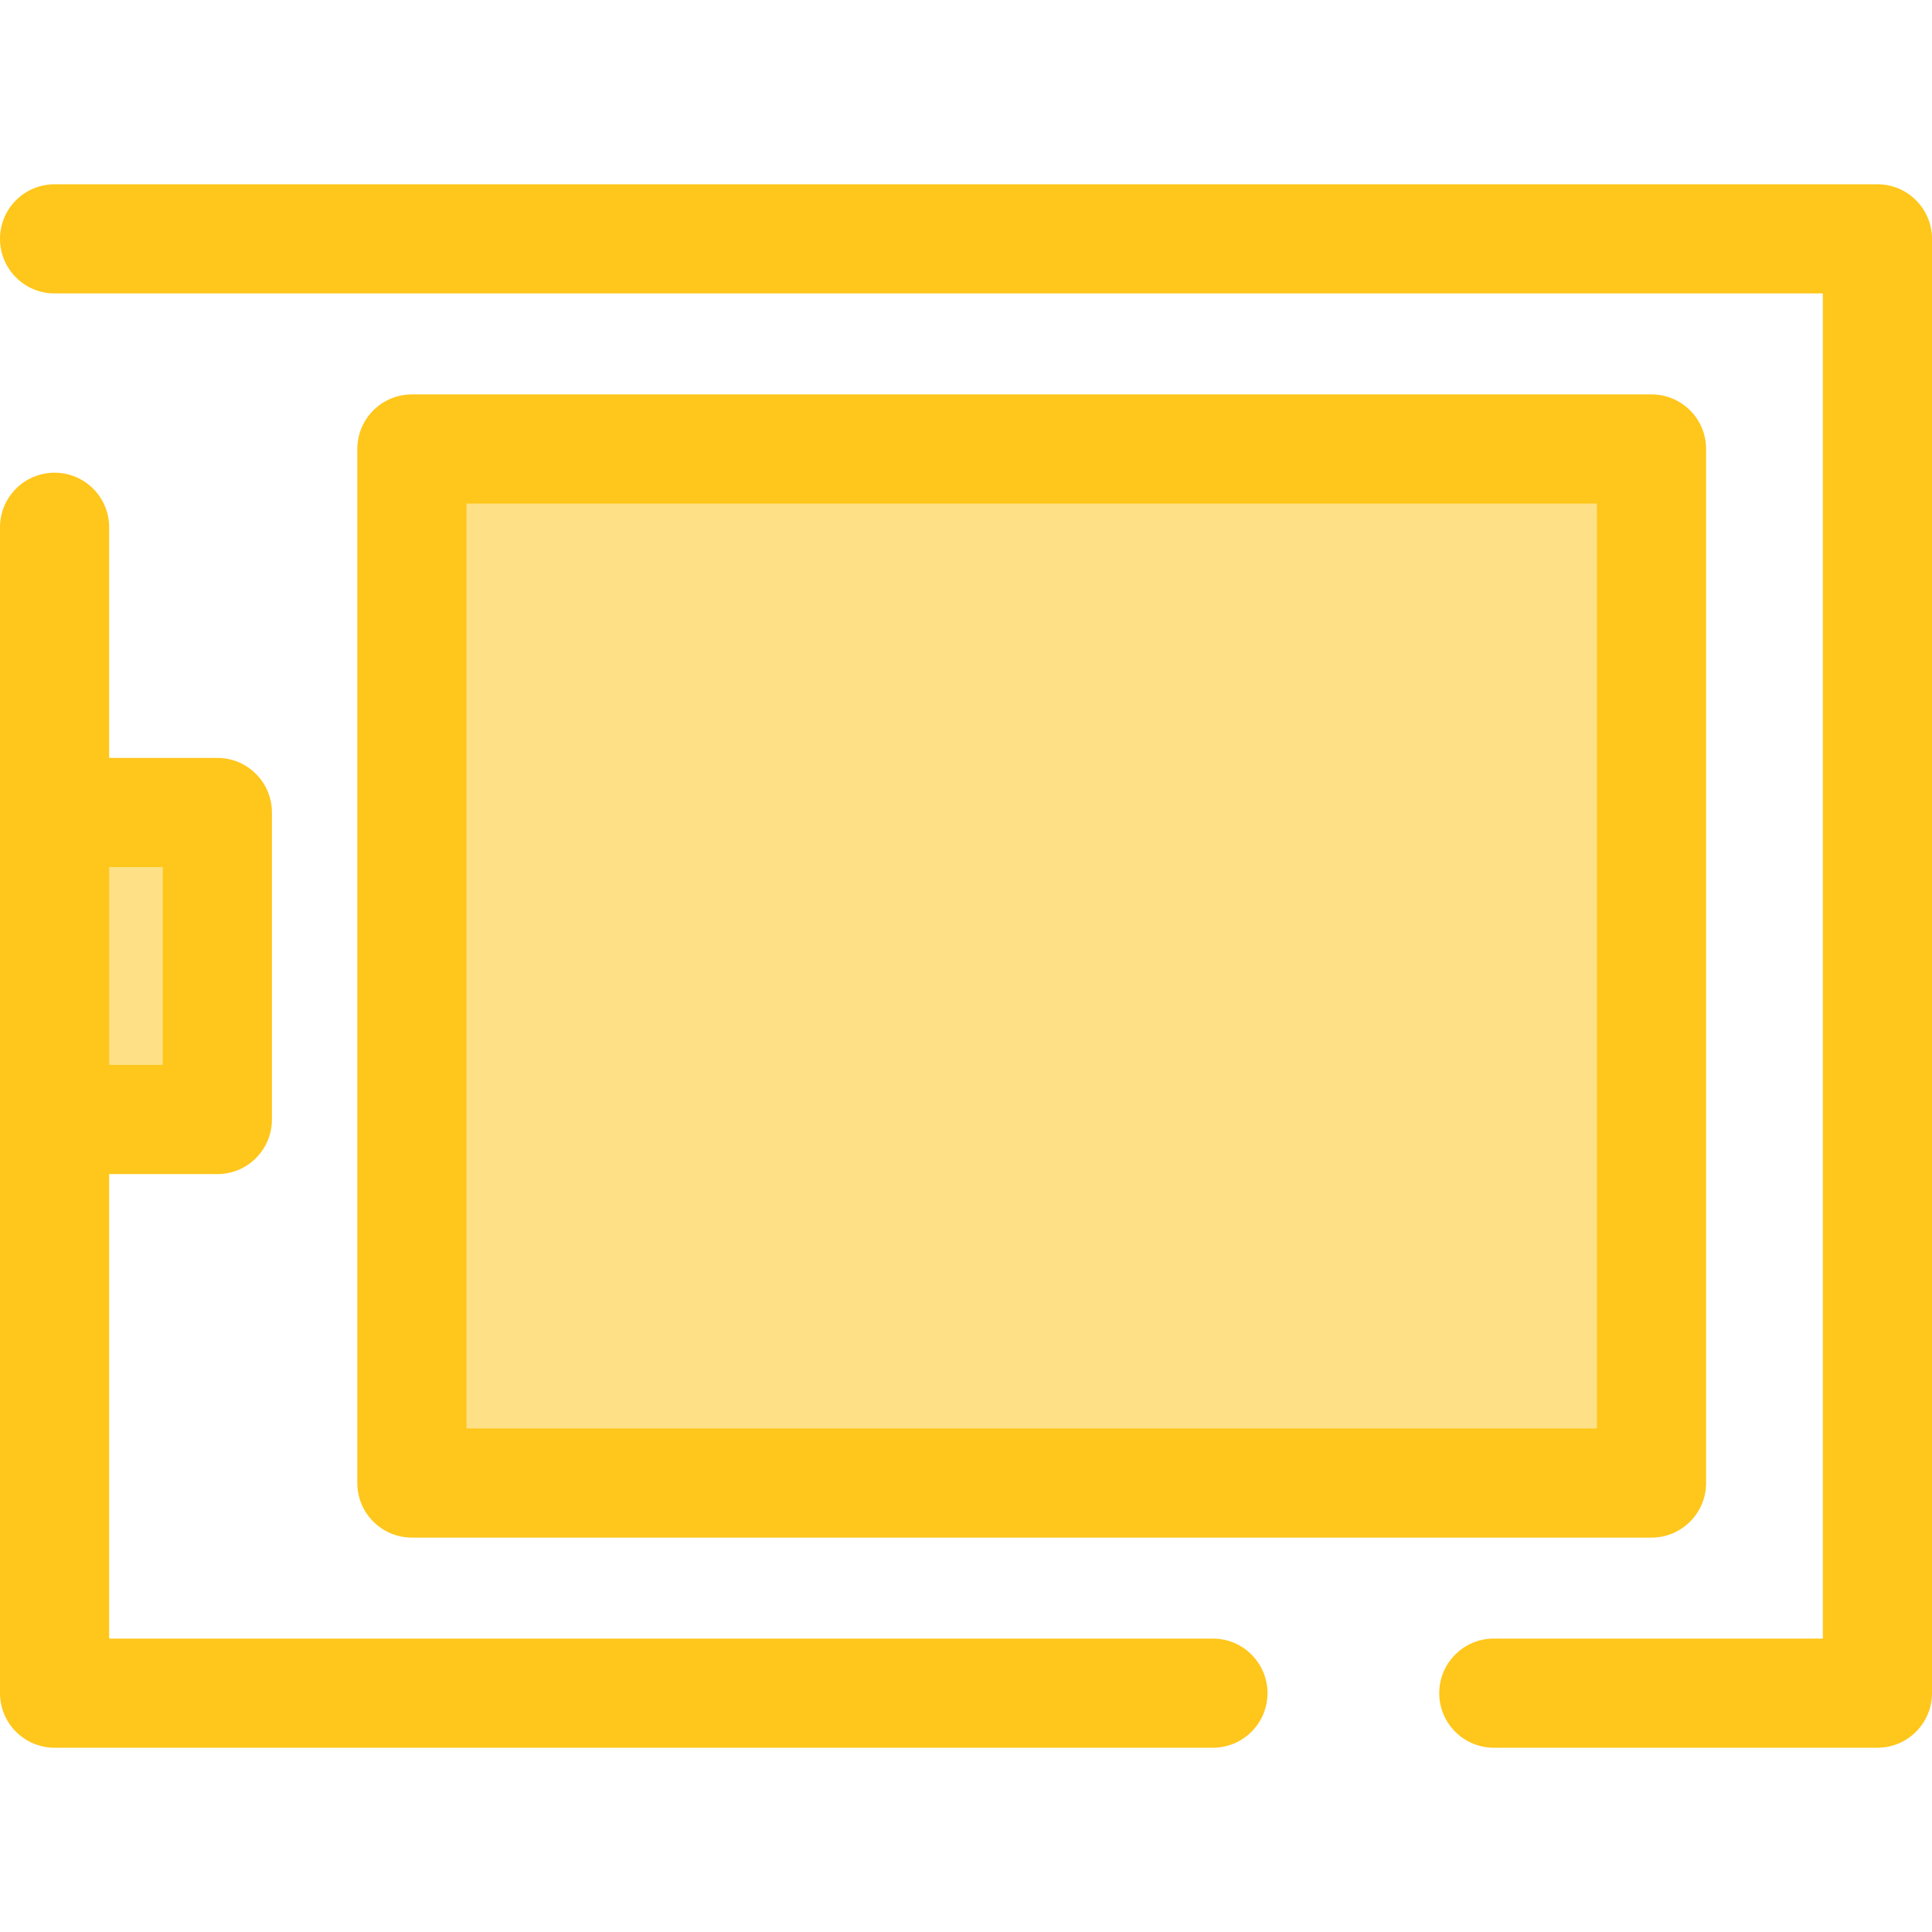 <?xml version="1.0" encoding="iso-8859-1"?>
<!-- Generator: Adobe Illustrator 19.0.0, SVG Export Plug-In . SVG Version: 6.00 Build 0)  -->
<svg version="1.1" id="Layer_1" xmlns="http://www.w3.org/2000/svg" xmlns:xlink="http://www.w3.org/1999/xlink" x="0px" y="0px"
	 viewBox="0 0 512 512" style="enable-background:new 0 0 512 512;" xml:space="preserve">
<path style="fill:#FFC61B;" d="M497.537,463.166H395.877c-7.988,0-14.463-6.475-14.463-14.463c0-7.988,6.475-14.463,14.463-14.463
	h87.196V77.76H14.463C6.475,77.76,0,71.285,0,63.297s6.475-14.463,14.463-14.463h483.073c7.988,0,14.463,6.475,14.463,14.463
	v385.406C512,456.691,505.525,463.166,497.537,463.166z"/>
<rect x="109.154" y="118.989" style="fill:#FEE187;" width="328.504" height="274.036"/>
<path style="fill:#FFC61B;" d="M437.669,407.478H109.157c-7.988,0-14.463-6.475-14.463-14.463v-274.03
	c0-7.988,6.475-14.463,14.463-14.463h328.512c7.988,0,14.463,6.475,14.463,14.463v274.03
	C452.132,401.003,445.657,407.478,437.669,407.478z M123.621,378.552h299.585V133.448H123.621V378.552z"/>
<rect x="14.463" y="215.315" style="fill:#FEE187;" width="43.137" height="81.37"/>
<path style="fill:#FFC61B;" d="M321.433,434.24H28.927V311.147H57.6c7.988,0,14.463-6.475,14.463-14.463v-81.366
	c0-7.988-6.475-14.463-14.463-14.463H28.927v-61.122c0-7.988-6.475-14.463-14.463-14.463S0,131.745,0,139.733v308.97
	c0,7.988,6.475,14.463,14.463,14.463h306.97c7.988,0,14.463-6.475,14.463-14.463C335.897,440.715,329.421,434.24,321.433,434.24z
	 M43.137,229.781v52.44h-14.21v-52.44H43.137z"/>
<g>
</g>
<g>
</g>
<g>
</g>
<g>
</g>
<g>
</g>
<g>
</g>
<g>
</g>
<g>
</g>
<g>
</g>
<g>
</g>
<g>
</g>
<g>
</g>
<g>
</g>
<g>
</g>
<g>
</g>
</svg>

